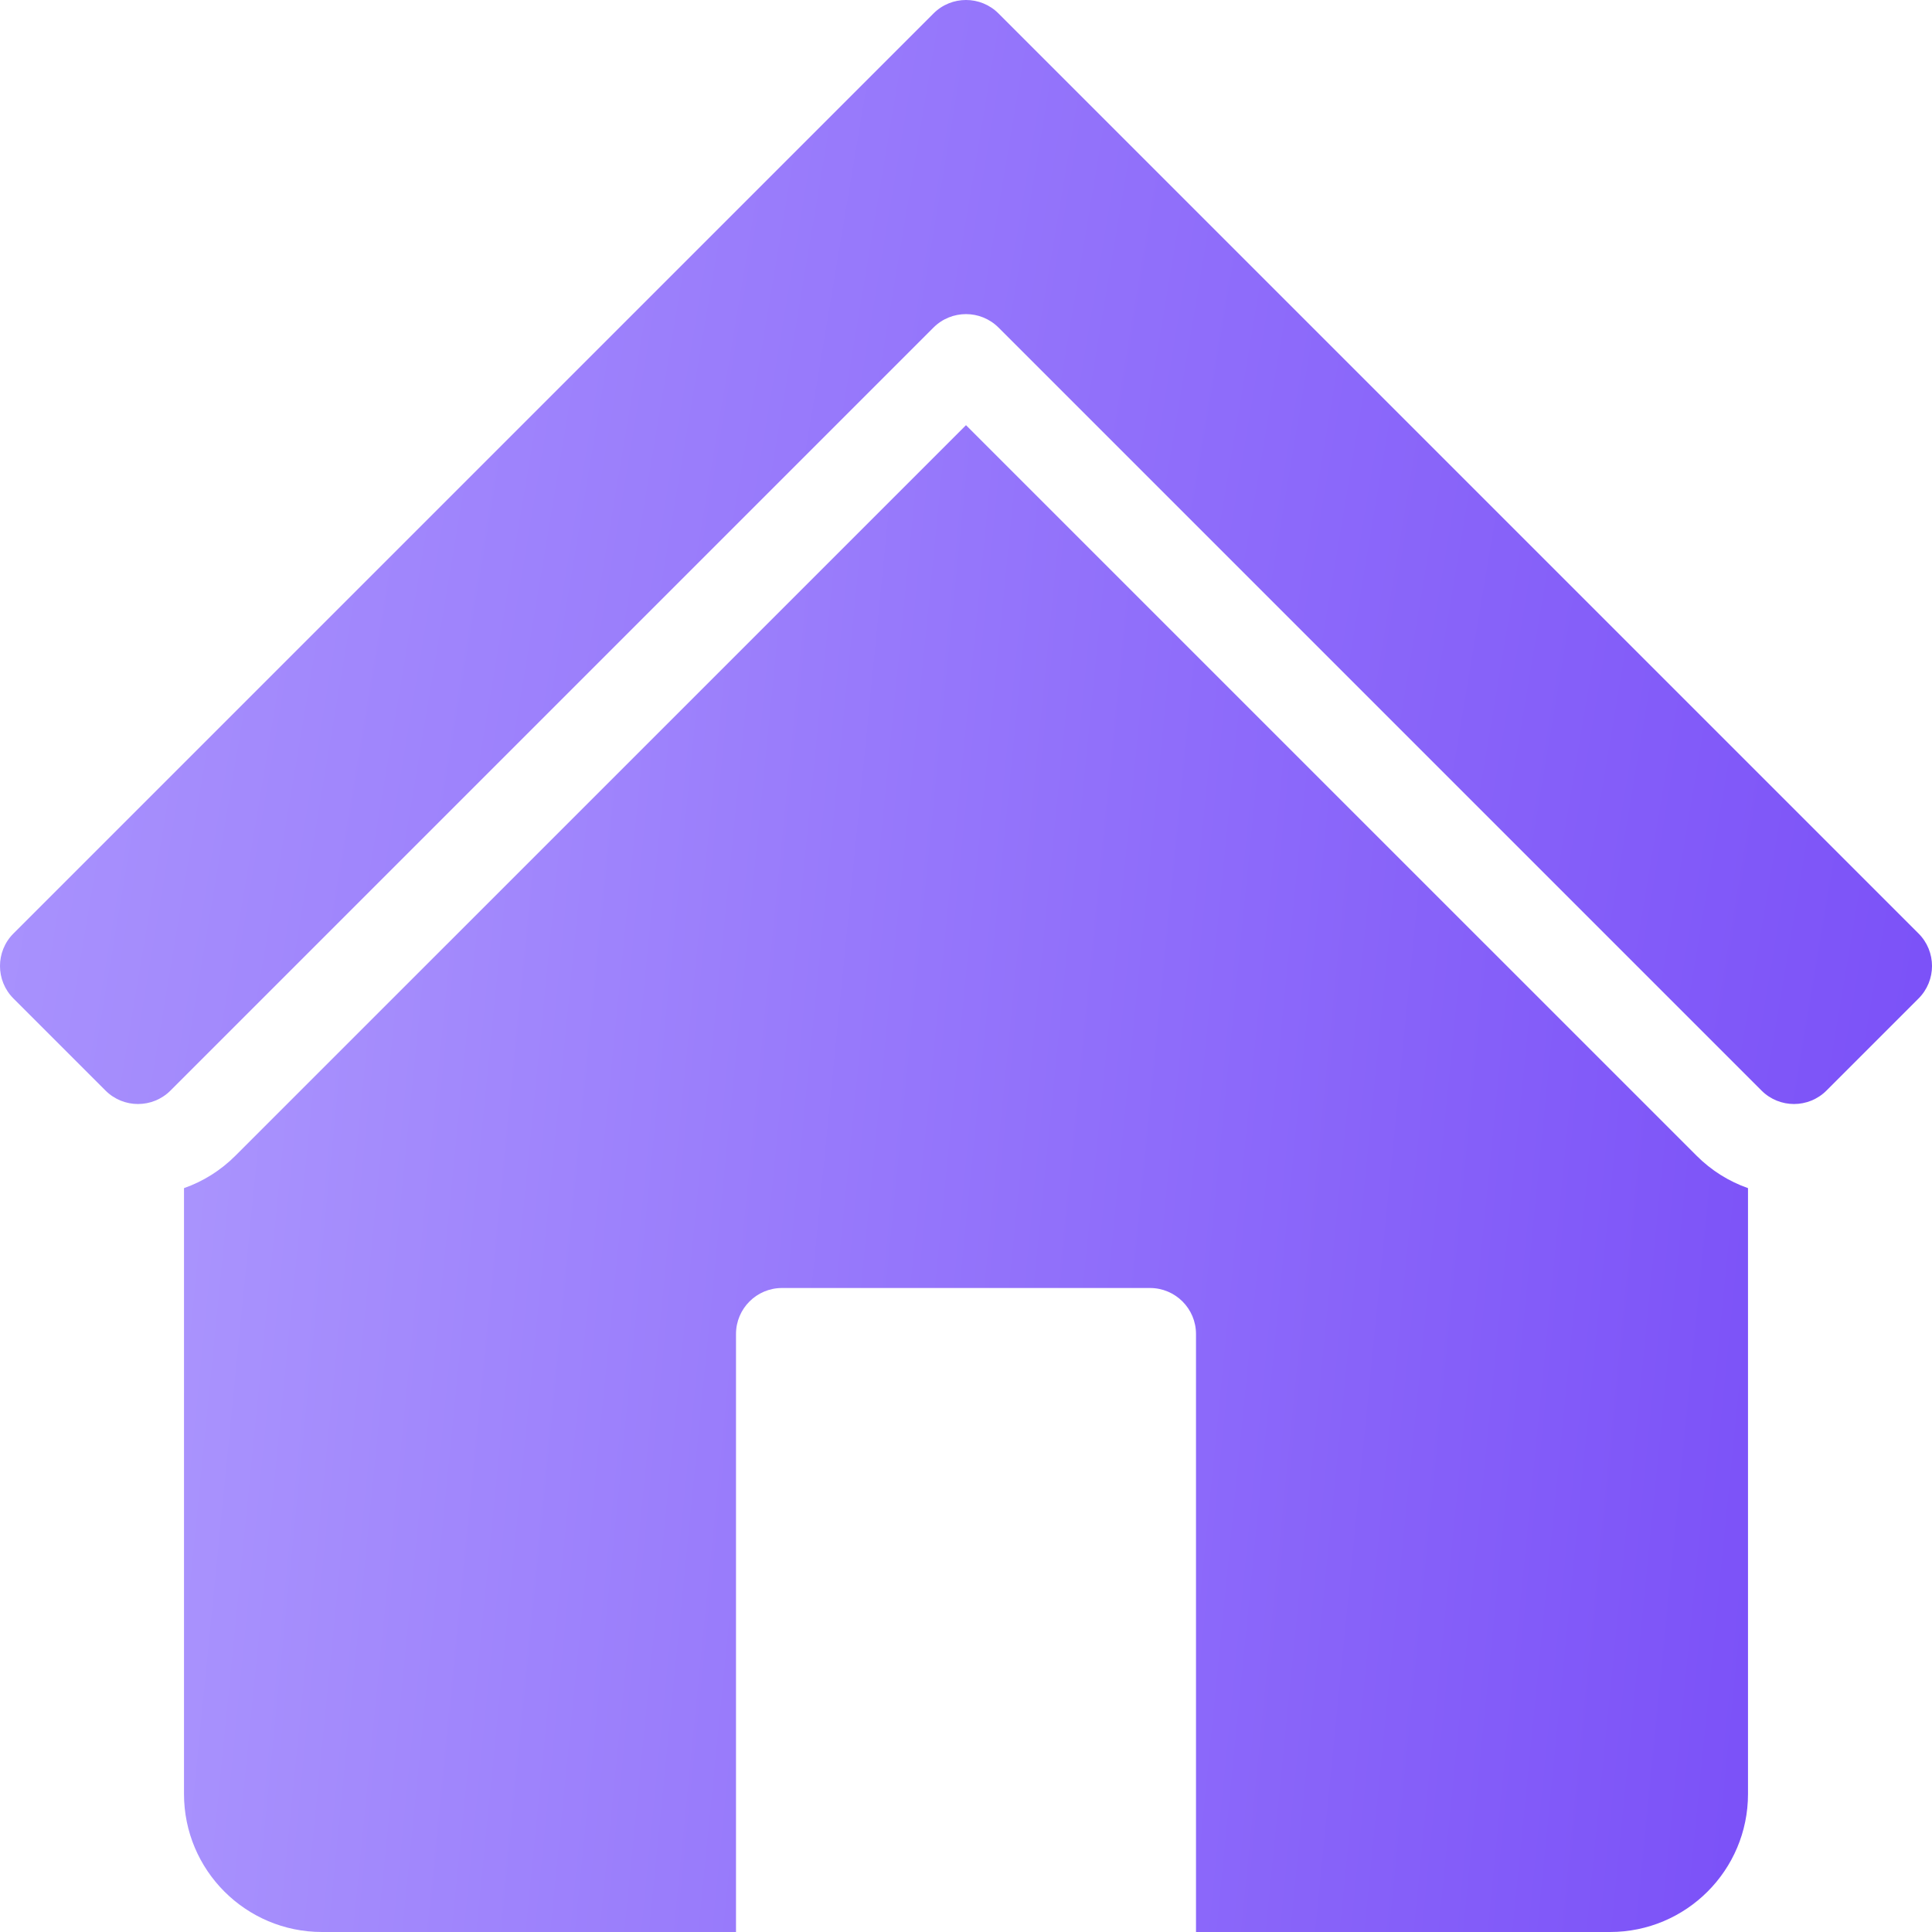 <svg width="42" height="42" viewBox="0 0 42 42" fill="none" xmlns="http://www.w3.org/2000/svg">
<g id="Group">
<g id="Group_2">
<path id="Vector" fill-rule="evenodd" clip-rule="evenodd" d="M26 42H35C36.657 42 38 40.657 38 39V25.829C37.59 25.685 37.206 25.449 36.879 25.121L21 9.243L5.121 25.121C4.794 25.449 4.41 25.685 4 25.829V39C4 40.657 5.343 42 7 42H16C16 42 16 32.203 16 29C16 28.448 16.448 28 17 28C18.916 28 23.084 28 25 28C25.552 28 26 28.448 26 29C26 32.203 26 42 26 42Z" fill="url(#paint0_linear_498_6998)"/>
<path id="Vector_2" fill-rule="evenodd" clip-rule="evenodd" d="M21.707 0.293L41.707 20.293C42.098 20.683 42.098 21.317 41.707 21.707L39.707 23.707C39.317 24.098 38.683 24.098 38.293 23.707L21.707 7.121C21.317 6.731 20.683 6.731 20.293 7.121L3.707 23.707C3.317 24.098 2.683 24.098 2.293 23.707L0.293 21.707C-0.098 21.317 -0.098 20.683 0.293 20.293L20.293 0.293C20.683 -0.098 21.317 -0.098 21.707 0.293Z" fill="url(#paint1_linear_498_6998)"/>
</g>
</g>
<defs>
<linearGradient id="paint0_linear_498_6998" x1="44.267" y1="43.381" x2="-11.489" y2="37.846" gradientUnits="userSpaceOnUse">
<stop stop-color="#7345F7"/>
<stop offset="1" stop-color="#BCAEFF"/>
</linearGradient>
<linearGradient id="paint1_linear_498_6998" x1="49.742" y1="25.012" x2="-17.918" y2="13.688" gradientUnits="userSpaceOnUse">
<stop stop-color="#7345F7"/>
<stop offset="1" stop-color="#BCAEFF"/>
</linearGradient>
</defs>
</svg>
